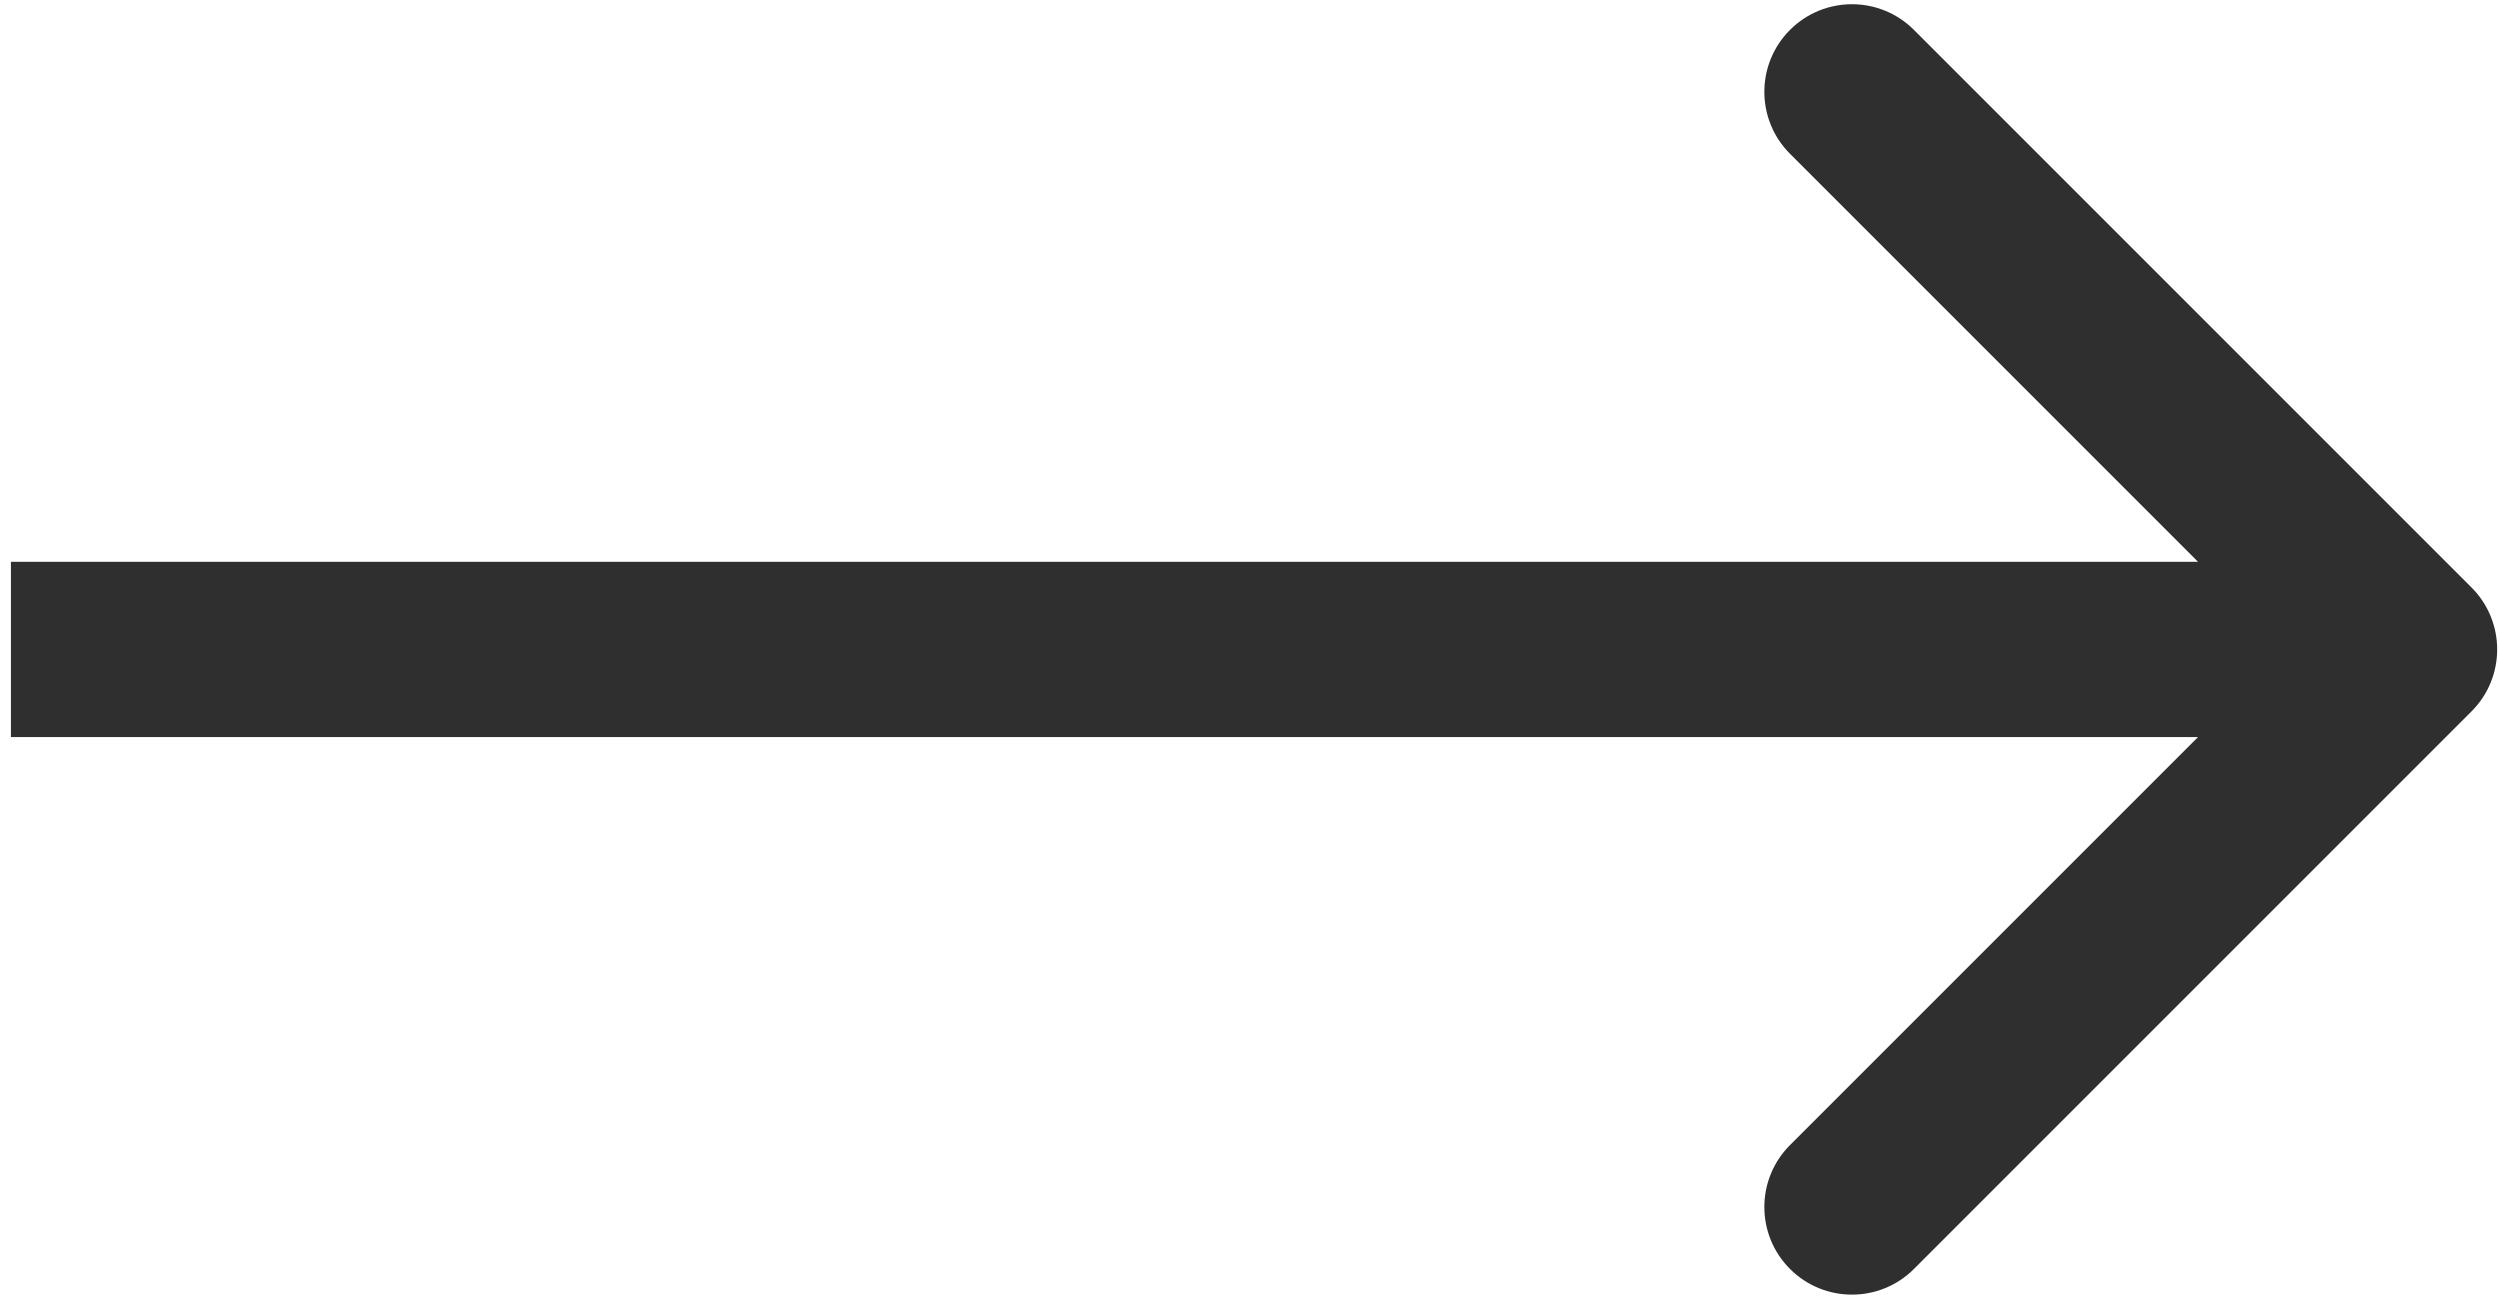 <?xml version="1.0" encoding="UTF-8"?> <svg xmlns="http://www.w3.org/2000/svg" width="214" height="111" viewBox="0 0 214 111" fill="none"><path d="M211.561 60.895C214.49 57.966 214.49 53.217 211.561 50.288L163.832 2.558C160.903 -0.371 156.154 -0.371 153.225 2.558C150.296 5.487 150.296 10.236 153.225 13.165L195.652 55.591L153.225 98.018C150.296 100.947 150.296 105.695 153.225 108.624C156.154 111.553 160.903 111.553 163.832 108.624L211.561 60.895ZM0.935 55.591L0.935 63.091L206.258 63.091V55.591V48.091L0.935 48.091L0.935 55.591Z" fill="#2F2F2F"></path></svg> 